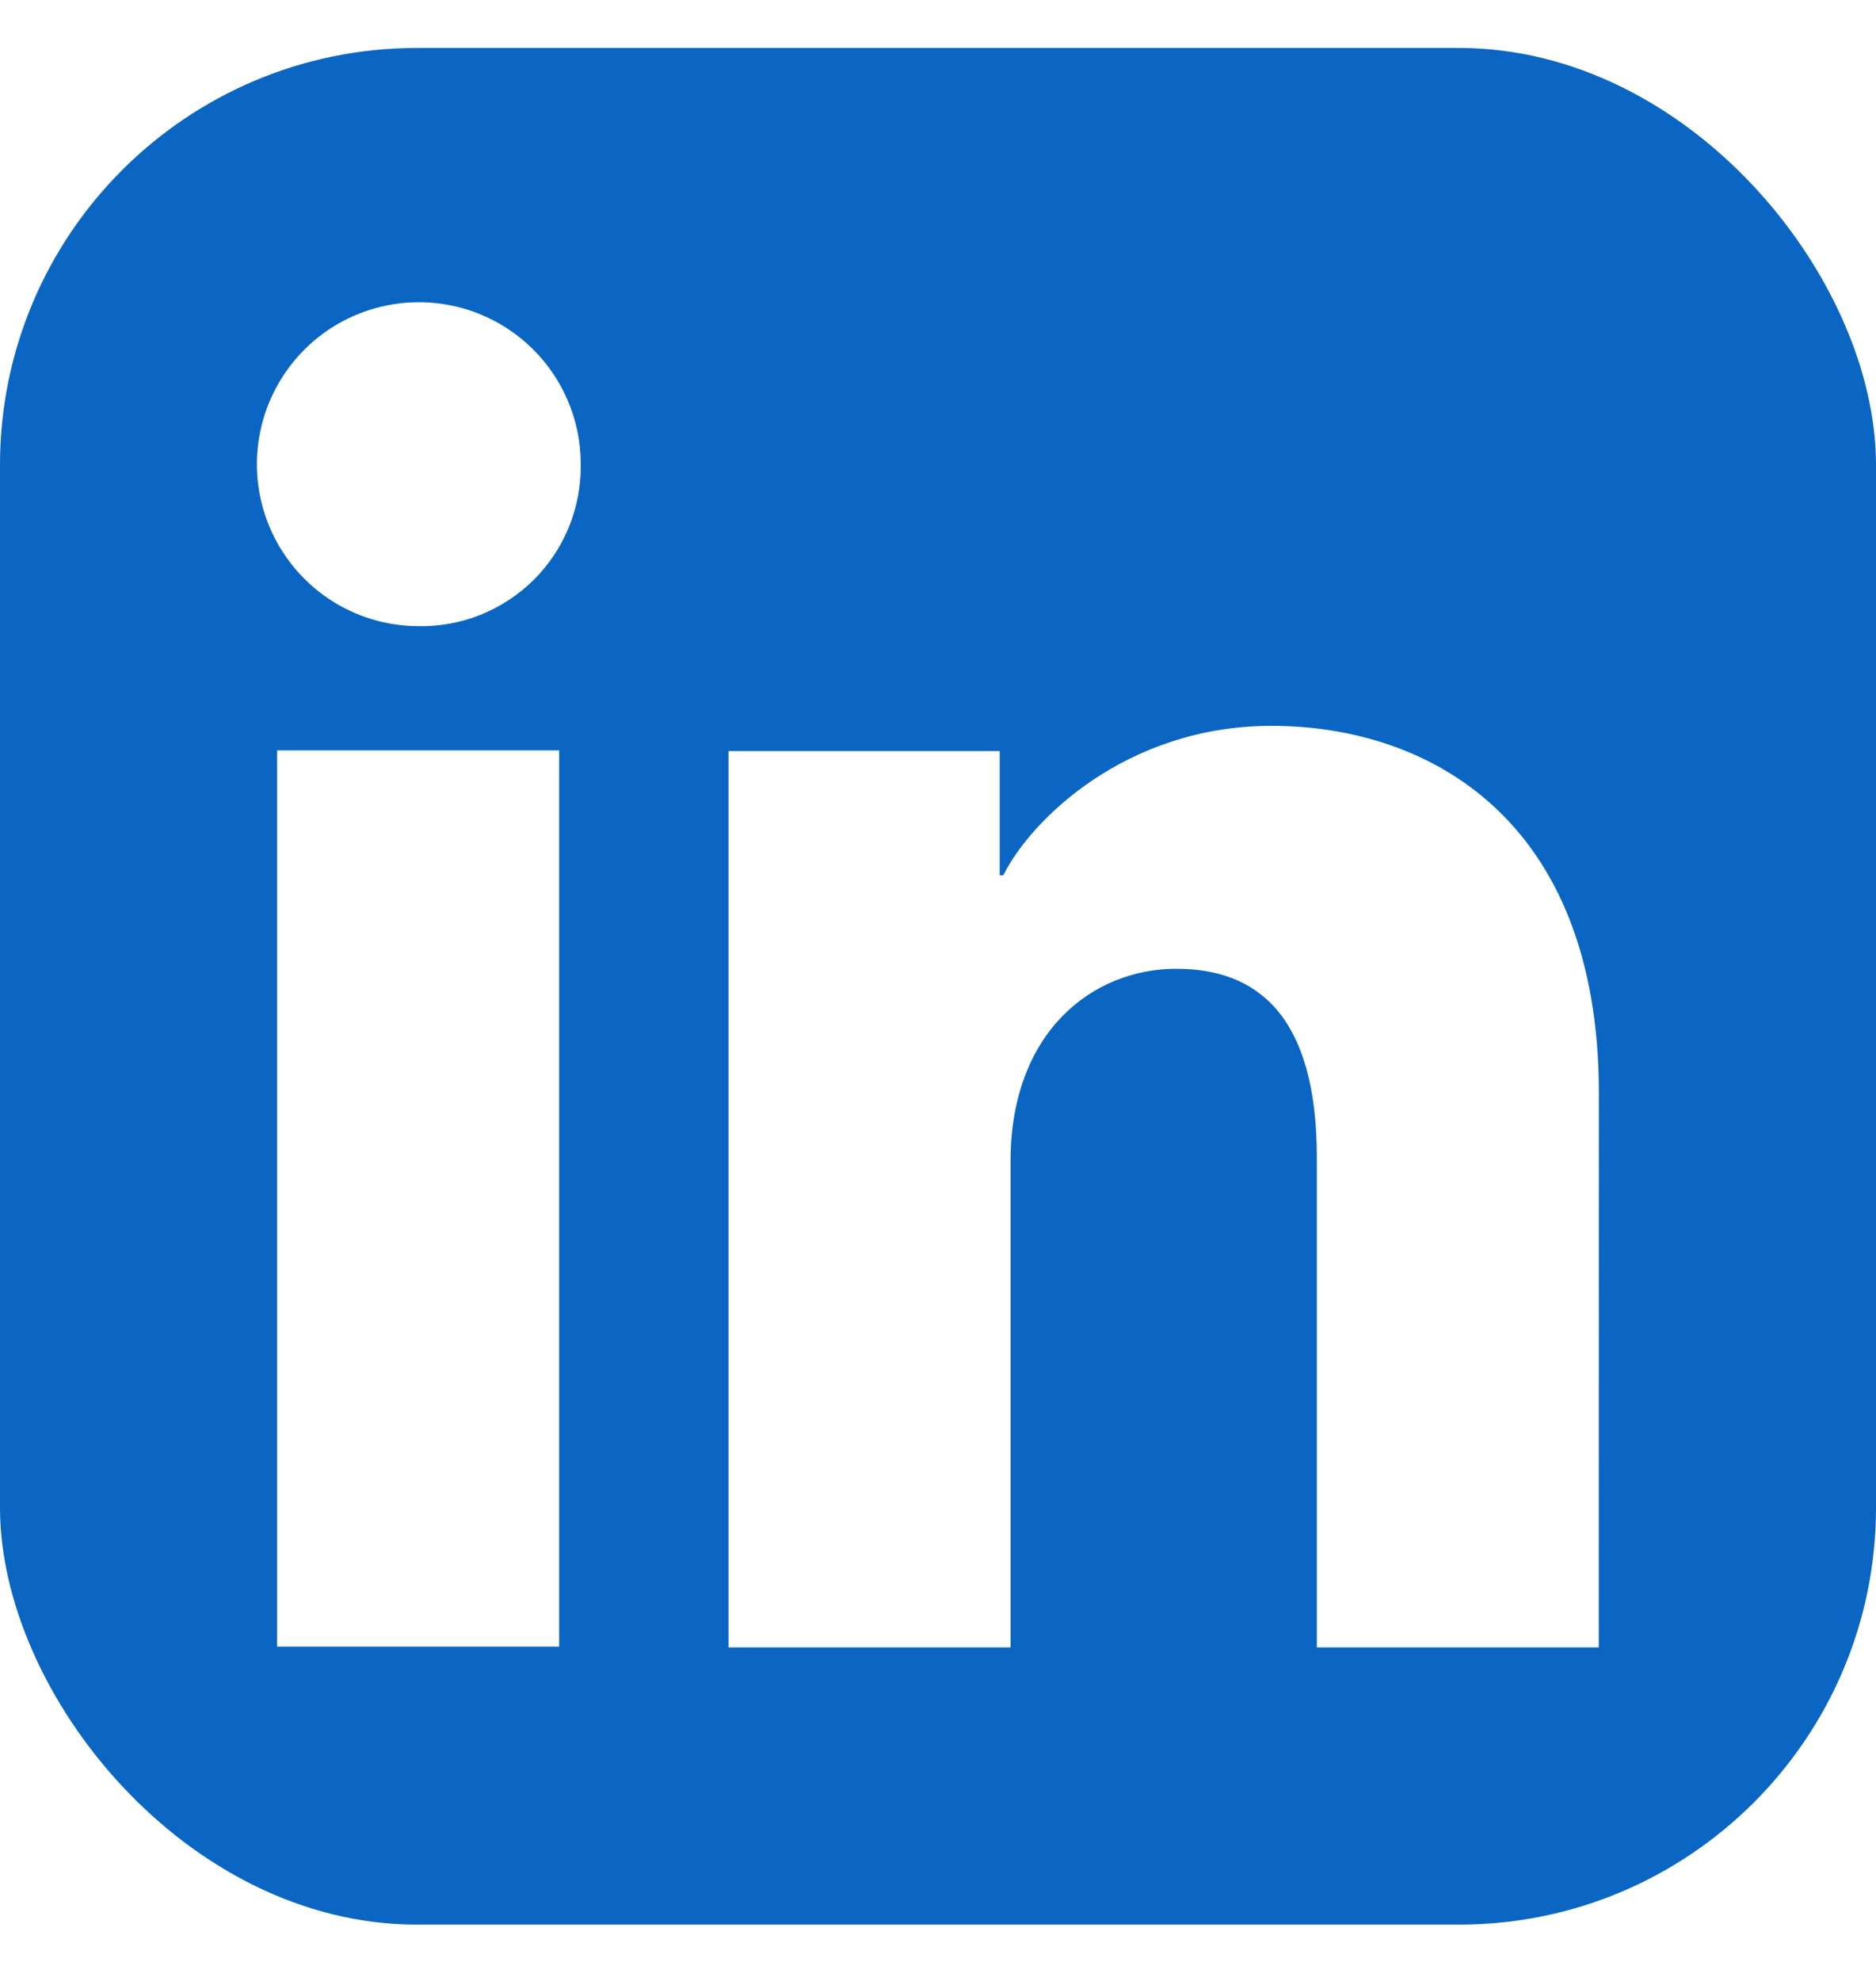 <svg width="18" height="19" viewBox="0 0 18 19" fill="none" xmlns="http://www.w3.org/2000/svg">
<g clip-path="url(#clip0_526_713)">
<path d="M16.671 0.46H1.329C0.976 0.46 0.638 0.6 0.389 0.849C0.14 1.098 0 1.436 0 1.789V17.131C0 17.484 0.14 17.822 0.389 18.071C0.638 18.32 0.976 18.46 1.329 18.46H16.671C17.024 18.46 17.362 18.32 17.611 18.071C17.86 17.822 18 17.484 18 17.131V1.789C18 1.436 17.86 1.098 17.611 0.849C17.362 0.6 17.024 0.46 16.671 0.46ZM5.365 15.794H2.659V7.197H5.365V15.794ZM4.01 6.006C3.703 6.004 3.403 5.912 3.149 5.74C2.895 5.568 2.697 5.325 2.581 5.041C2.464 4.757 2.435 4.444 2.496 4.144C2.557 3.843 2.706 3.567 2.924 3.35C3.141 3.134 3.418 2.987 3.72 2.928C4.021 2.869 4.333 2.9 4.616 3.018C4.9 3.136 5.142 3.336 5.312 3.591C5.482 3.847 5.573 4.147 5.572 4.454C5.575 4.659 5.537 4.863 5.459 5.054C5.382 5.244 5.266 5.417 5.121 5.562C4.975 5.706 4.801 5.82 4.611 5.897C4.42 5.973 4.215 6.01 4.01 6.006ZM15.34 15.801H12.635V11.105C12.635 9.72 12.046 9.292 11.286 9.292C10.484 9.292 9.696 9.897 9.696 11.14V15.801H6.99V7.204H9.592V8.395H9.627C9.889 7.866 10.804 6.962 12.2 6.962C13.71 6.962 15.341 7.859 15.341 10.484L15.34 15.801Z" fill="#0A66C2"/>
</g>
<defs>
<clipPath id="clip0_526_713">
<rect y="0.46" width="18" height="18" rx="4" fill="white"/>
</clipPath>
</defs>
</svg>
